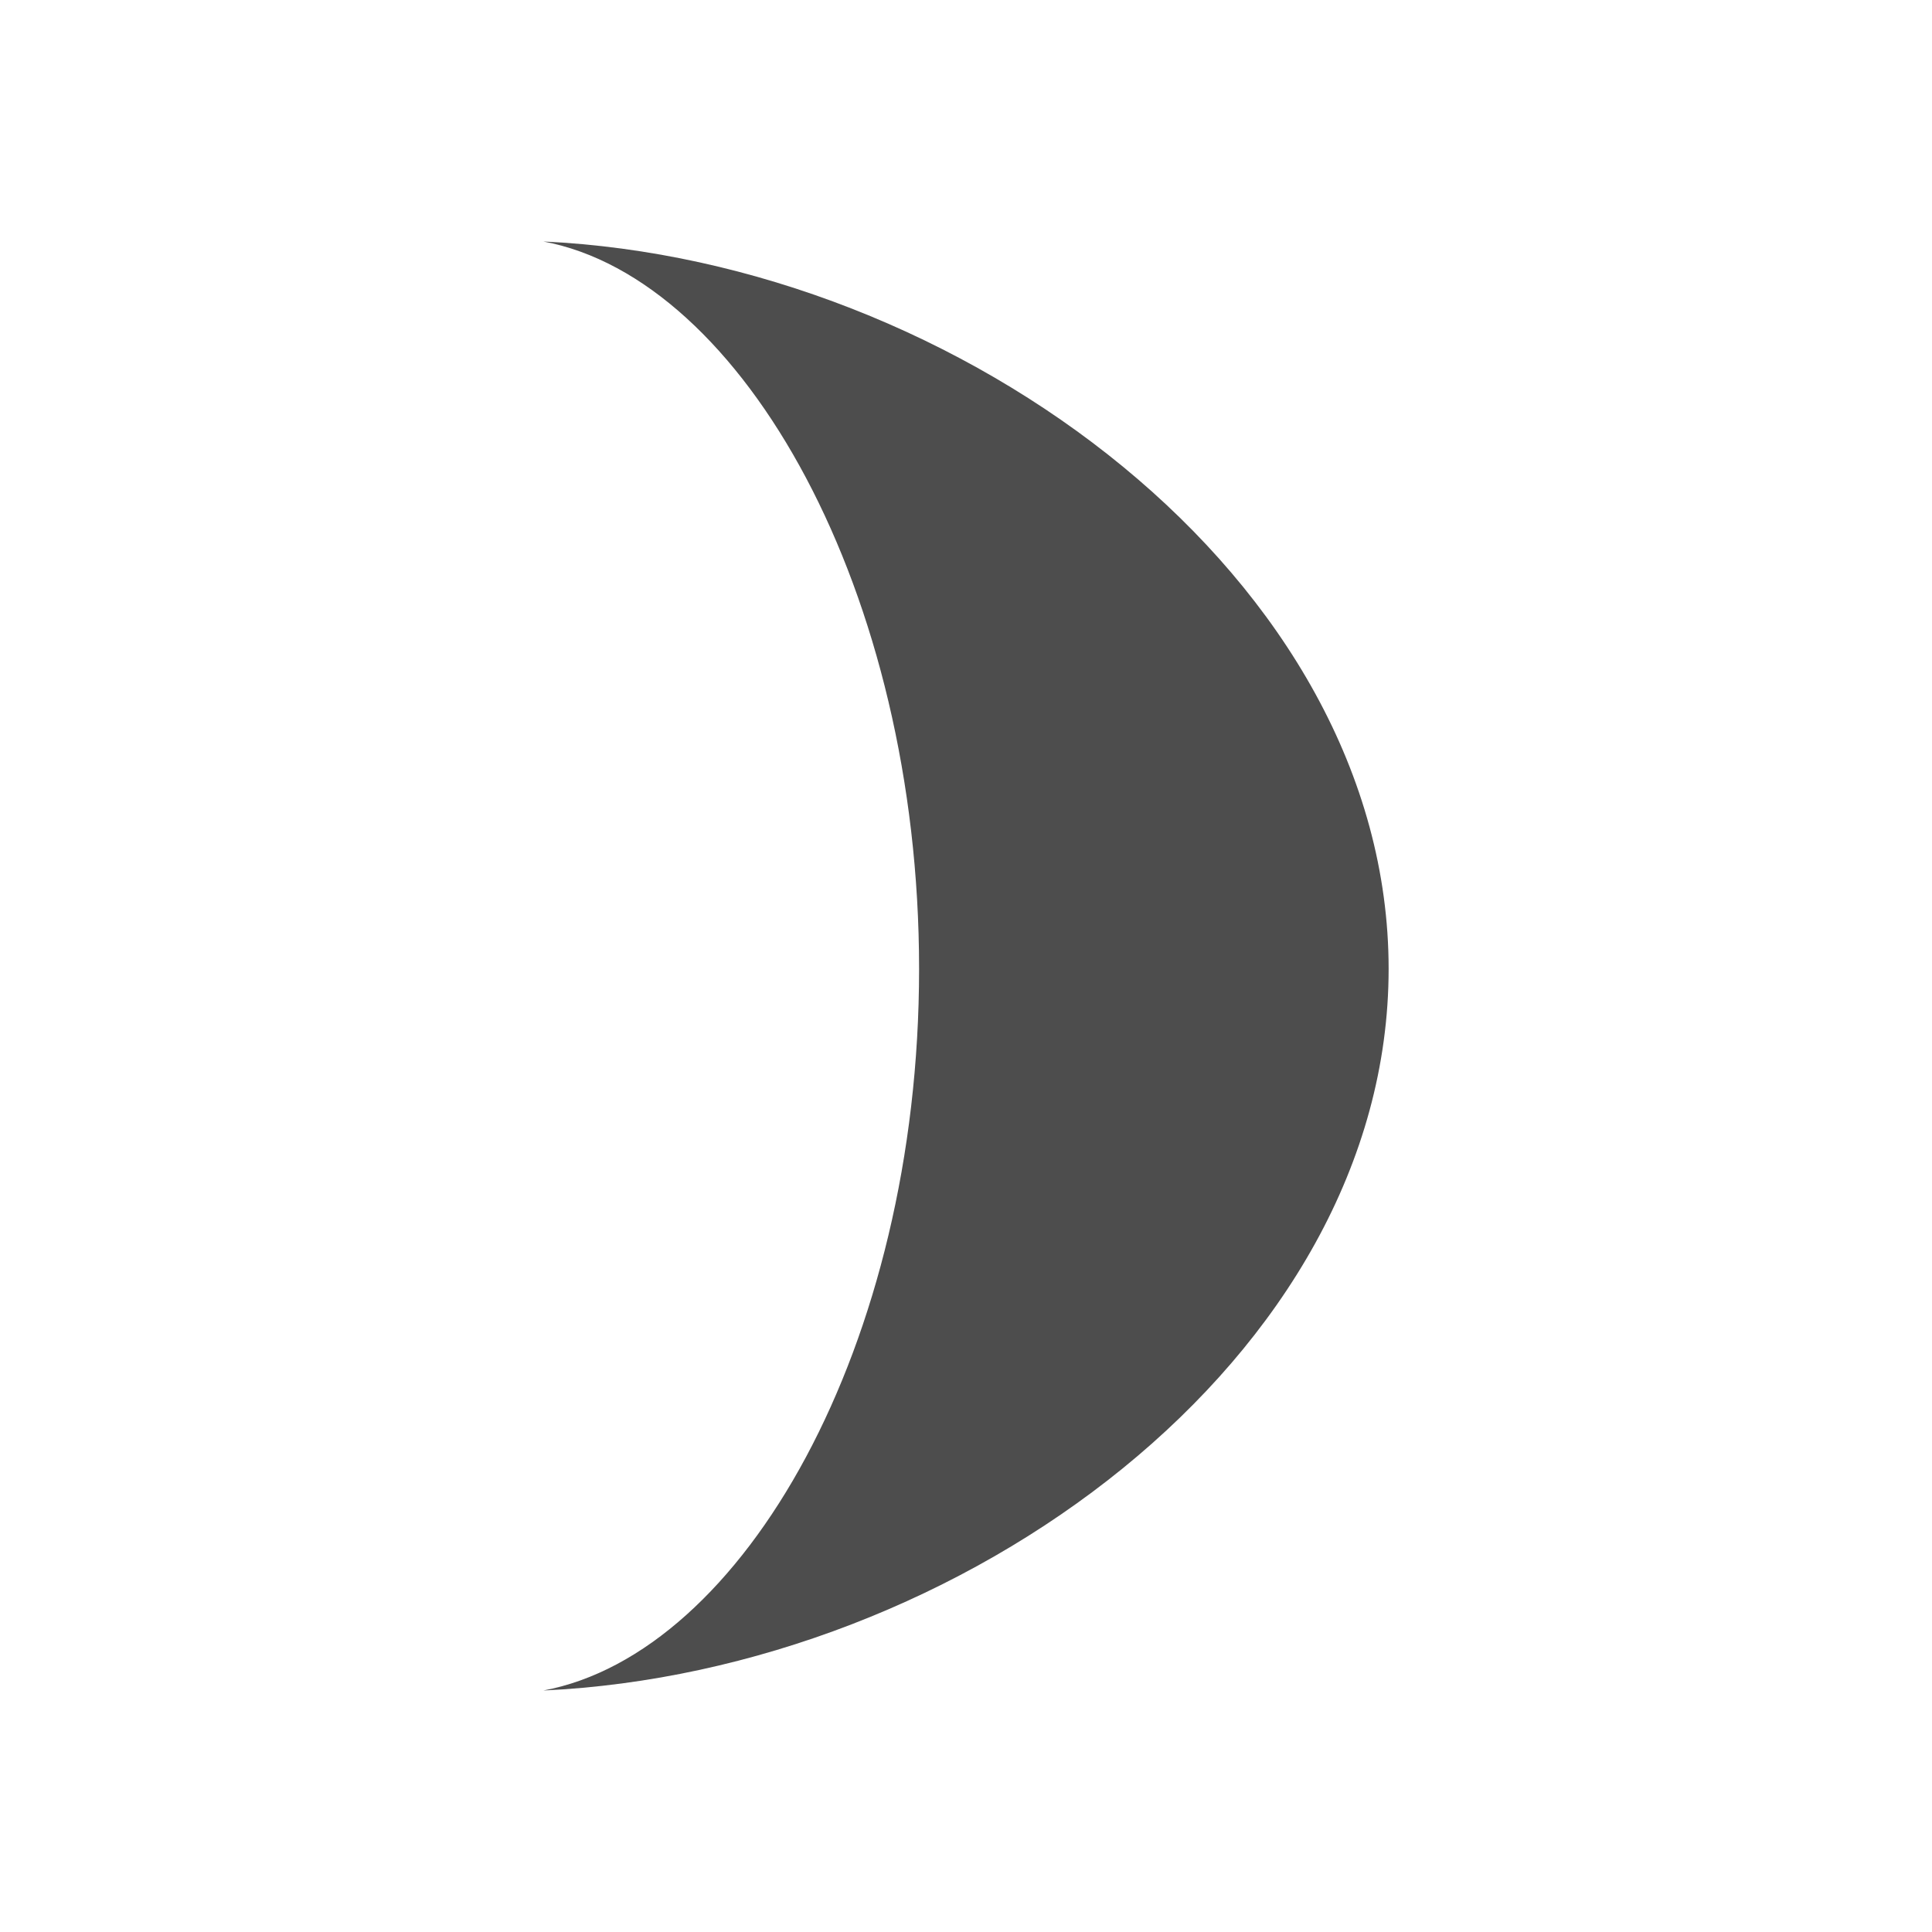 <svg xmlns="http://www.w3.org/2000/svg" viewBox="0 0 32 32">
 <path 
     style="fill:#4d4d4d" 
     d="M 9 4 C 12.305 4.617 15.223 9.809 15.223 16.047 C 15.223 22.284 12.305 27.383 9 28 C 15.927 27.677 23 22.492 23 16.047 C 23 9.602 15.927 4.323 9 4 z "
     />
</svg>
